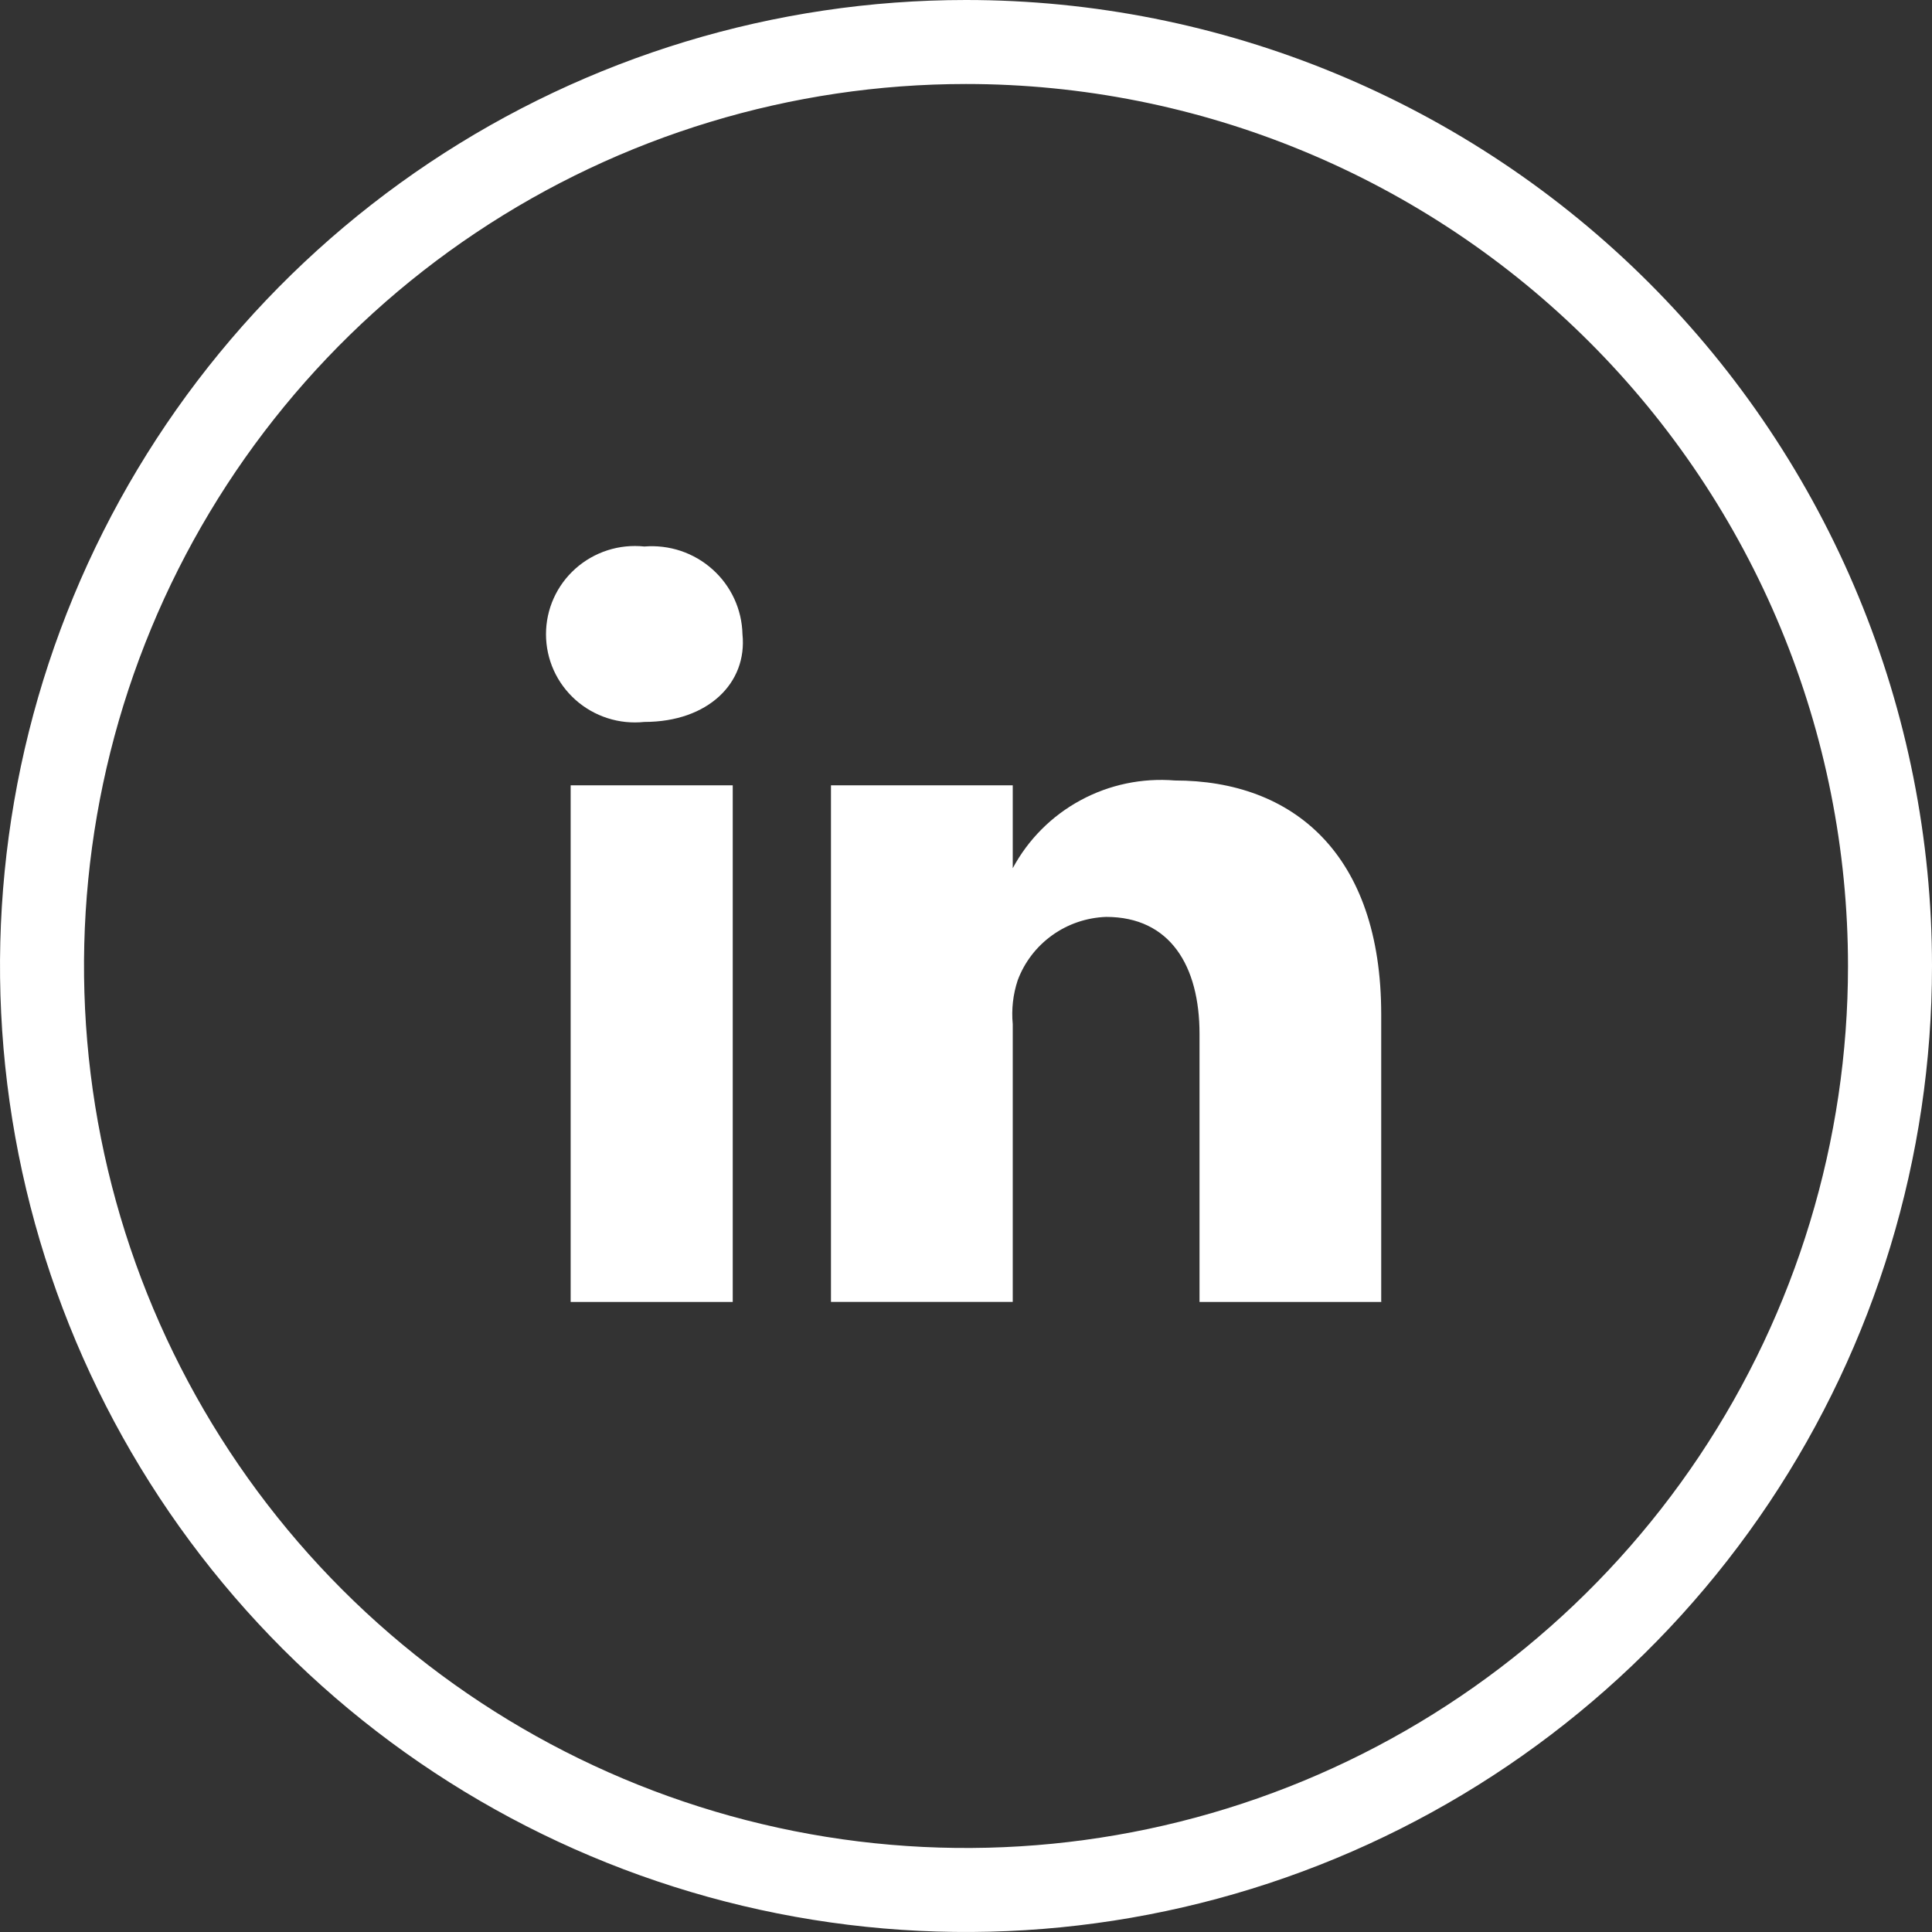 <svg width="46" height="46" viewBox="0 0 46 46" fill="none" xmlns="http://www.w3.org/2000/svg">
<rect x="0" y="0" width="46" height="46" fill="#333333" stroke="none"/>
<g clip-path="url(#clip0_1253_10362)">
<path d="M22.999 1C25.888 1 28.75 1.569 31.419 2.675C34.088 3.78 36.514 5.4 38.557 7.443C40.599 9.486 42.22 11.912 43.325 14.581C44.431 17.25 45 20.112 45 23.001C45 27.352 43.709 31.605 41.292 35.223C38.875 38.84 35.439 41.66 31.419 43.325C27.399 44.99 22.975 45.426 18.708 44.577C14.441 43.728 10.52 41.633 7.443 38.557C4.367 35.48 2.272 31.559 1.423 27.292C0.574 23.025 1.01 18.601 2.675 14.581C4.34 10.561 7.16 7.125 10.777 4.708C14.395 2.291 18.648 1 22.999 1Z" stroke="white" stroke-width="2" stroke-miterlimit="10"/>
<path d="M17.446 30.999H13.587V18.698H17.446V30.999ZM15.342 17.189C15.046 17.22 14.748 17.19 14.465 17.099C14.183 17.008 13.923 16.86 13.702 16.663C13.481 16.465 13.304 16.225 13.183 15.956C13.062 15.686 13 15.395 13 15.101C13 14.806 13.062 14.514 13.183 14.245C13.304 13.976 13.481 13.735 13.702 13.538C13.923 13.341 14.183 13.193 14.465 13.102C14.748 13.011 15.046 12.981 15.342 13.012C15.635 12.988 15.931 13.024 16.21 13.117C16.489 13.211 16.746 13.36 16.964 13.556C17.183 13.751 17.359 13.989 17.482 14.255C17.605 14.521 17.671 14.808 17.678 15.101C17.797 16.26 16.861 17.189 15.342 17.189ZM33 30.999H28.56V24.617C28.56 22.992 27.857 21.831 26.337 21.831C25.875 21.847 25.427 21.999 25.052 22.268C24.677 22.537 24.391 22.91 24.231 23.34C24.119 23.677 24.08 24.032 24.113 24.385V30.998H19.785V18.698H24.113V20.672C24.48 19.988 25.041 19.425 25.727 19.054C26.413 18.682 27.194 18.519 27.973 18.583C30.78 18.583 32.886 20.324 32.886 24.153V31L33 30.999Z" fill="white"/>
</g>
<defs>
<clipPath id="clip0_1253_10362">
<rect width="46" height="46" fill="white"/>
</clipPath>
</defs>
</svg>
